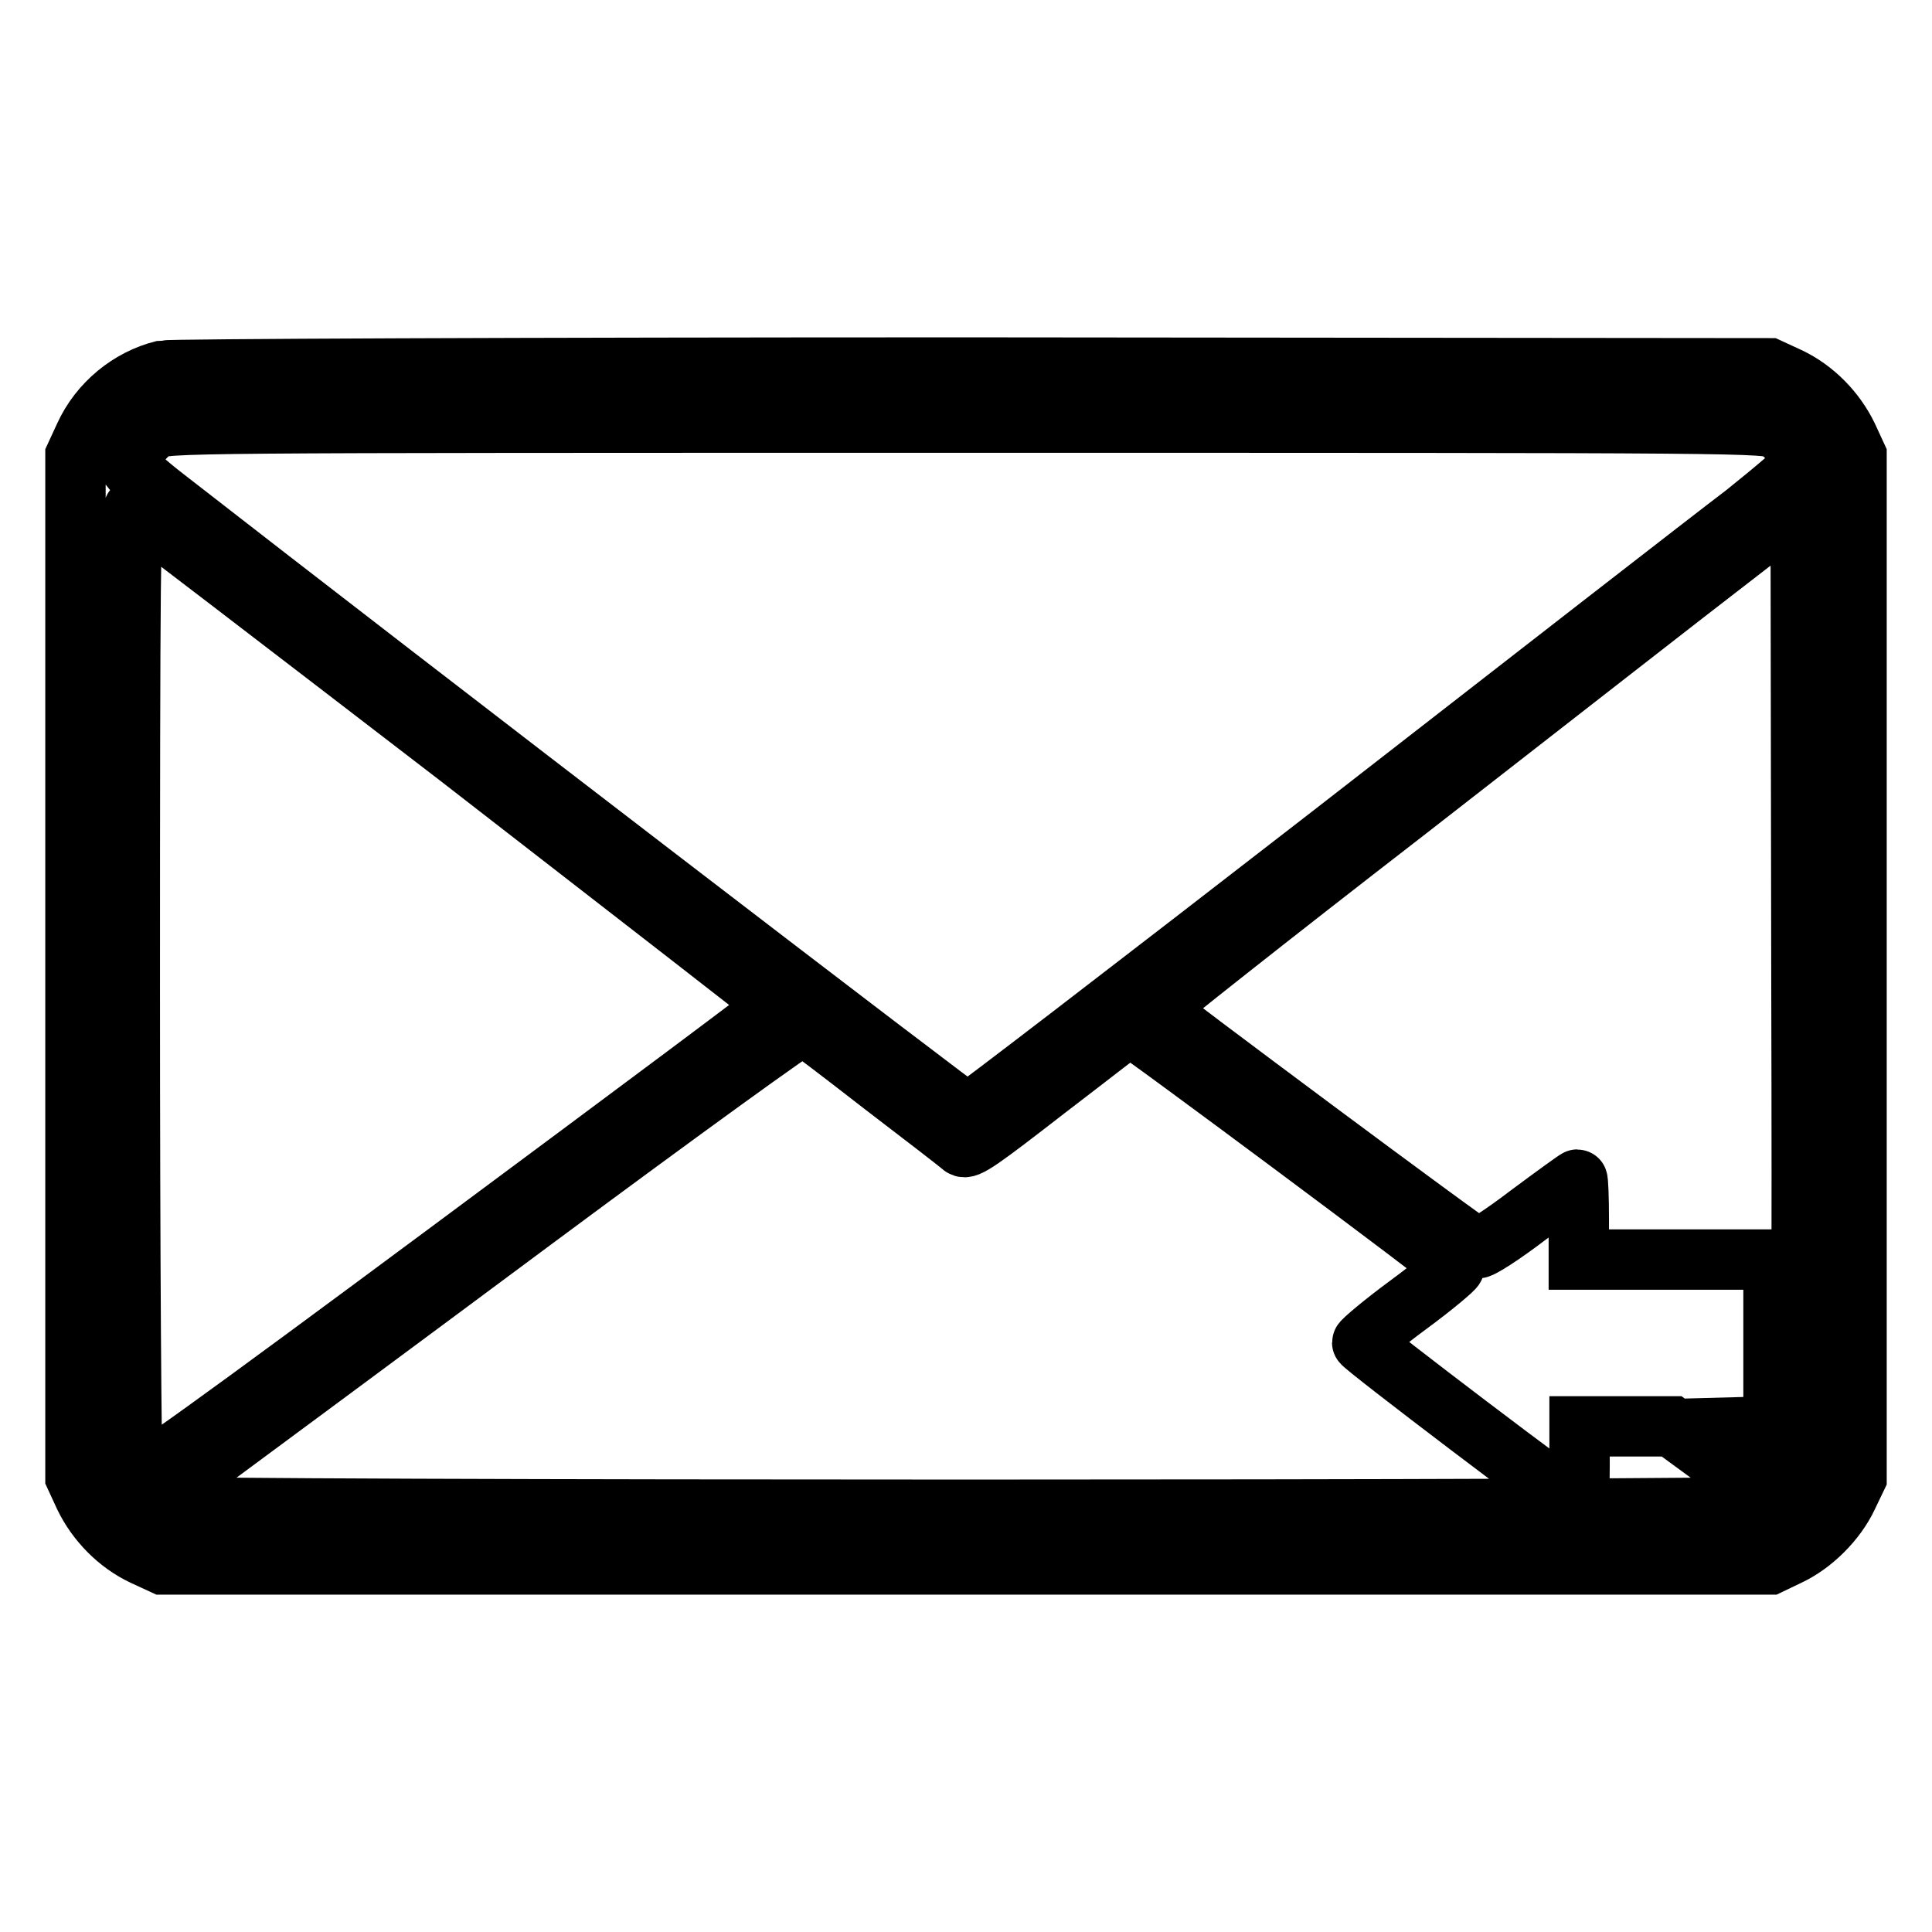 <?xml version="1.0" encoding="utf-8"?>
<!-- Svg Vector Icons : http://www.onlinewebfonts.com/icon -->
<!DOCTYPE svg PUBLIC "-//W3C//DTD SVG 1.1//EN" "http://www.w3.org/Graphics/SVG/1.1/DTD/svg11.dtd">
<svg version="1.1" xmlns="http://www.w3.org/2000/svg" xmlns:xlink="http://www.w3.org/1999/xlink" x="0px" y="0px" viewBox="0 0 256 256" enable-background="new 0 0 256 256" xml:space="preserve">
<g><g><g><path stroke-width="8" fill-opacity="0" stroke="#000000"  d="M21.6,49.1c-4.4,1.1-8.4,4.3-10.4,8.7L10,60.4V128v67.7l1.2,2.6c1.6,3.3,4.4,6.2,7.8,7.8l2.6,1.2H128h106.5l2.5-1.2c3.2-1.5,6.3-4.6,7.8-7.8l1.2-2.5V128V60.4l-1.2-2.6c-1.6-3.3-4.4-6.2-7.8-7.8l-2.6-1.2l-105.5-0.1C68.5,48.7,22.7,48.9,21.6,49.1z M235.5,56.9c1.7,1,3.4,3.6,3.2,4.7c-0.1,0.4-3.5,3.3-7.5,6.5c-4.1,3.1-28.8,22.3-54.9,42.6c-26.2,20.3-47.8,36.9-48.1,36.9c-0.4,0-73.7-56.2-106.3-81.6c-2.6-2-4.8-4-4.8-4.4c0-1.2,1.8-3.7,3.3-4.7C22,56,23.1,56,128,56C232.9,56,234,56,235.5,56.9z M238.6,195.4c-0.1,0.6-0.5,1-0.7,1c-0.2,0-2.6-1.6-5.4-3.6l-4.9-3.6l3.7-0.1l3.7-0.1v-11v-11.1h-12.9h-12.9v-5.3c0-2.9-0.1-5.3-0.2-5.3s-3,2.1-6.5,4.7c-3.4,2.6-6.5,4.6-6.8,4.4c-0.9-0.3-42.5-31.3-42.7-31.7c0-0.2,15-12.1,33.5-26.4C205,92.9,224.2,77.9,229.3,74l9.3-7.2l0.1,63.8C238.8,165.6,238.7,194.8,238.6,195.4z M60.8,100.3C84,118.3,103,133,103.1,133.2c0,0.2-19.2,14.5-42.5,31.8c-32.2,23.9-42.6,31.4-43,30.9c-0.2-0.4-0.4-29.4-0.4-64.8c0-55.1,0.1-64.1,0.6-63.7C18.2,67.6,37.5,82.4,60.8,100.3z M116.9,143.7c5.5,4.2,10.3,7.9,10.6,8.2c0.6,0.5,2.4-0.8,11.3-7.7c5.9-4.5,10.7-8.3,10.9-8.3c0.5,0,42.9,31.6,43,32c0,0.2-2.7,2.5-6.1,5c-3.4,2.5-6.1,4.8-6.1,5c0,0.4,28.1,21.7,28.6,21.7c0.1,0,0.2-2.4,0.2-5.3V189h6.1h6.1l6.7,4.9c3.7,2.7,6.8,5,6.9,5.1c0.1,0.1-0.1,0.4-0.5,0.6c-1,0.6-212.2,0.6-213.5,0c-0.8-0.5,0-1.1,7.3-6.6c4.6-3.4,23.8-17.6,42.9-31.8c19-14.1,34.9-25.6,35.1-25.4C106.8,135.9,111.5,139.5,116.9,143.7z"/></g></g></g>
</svg>